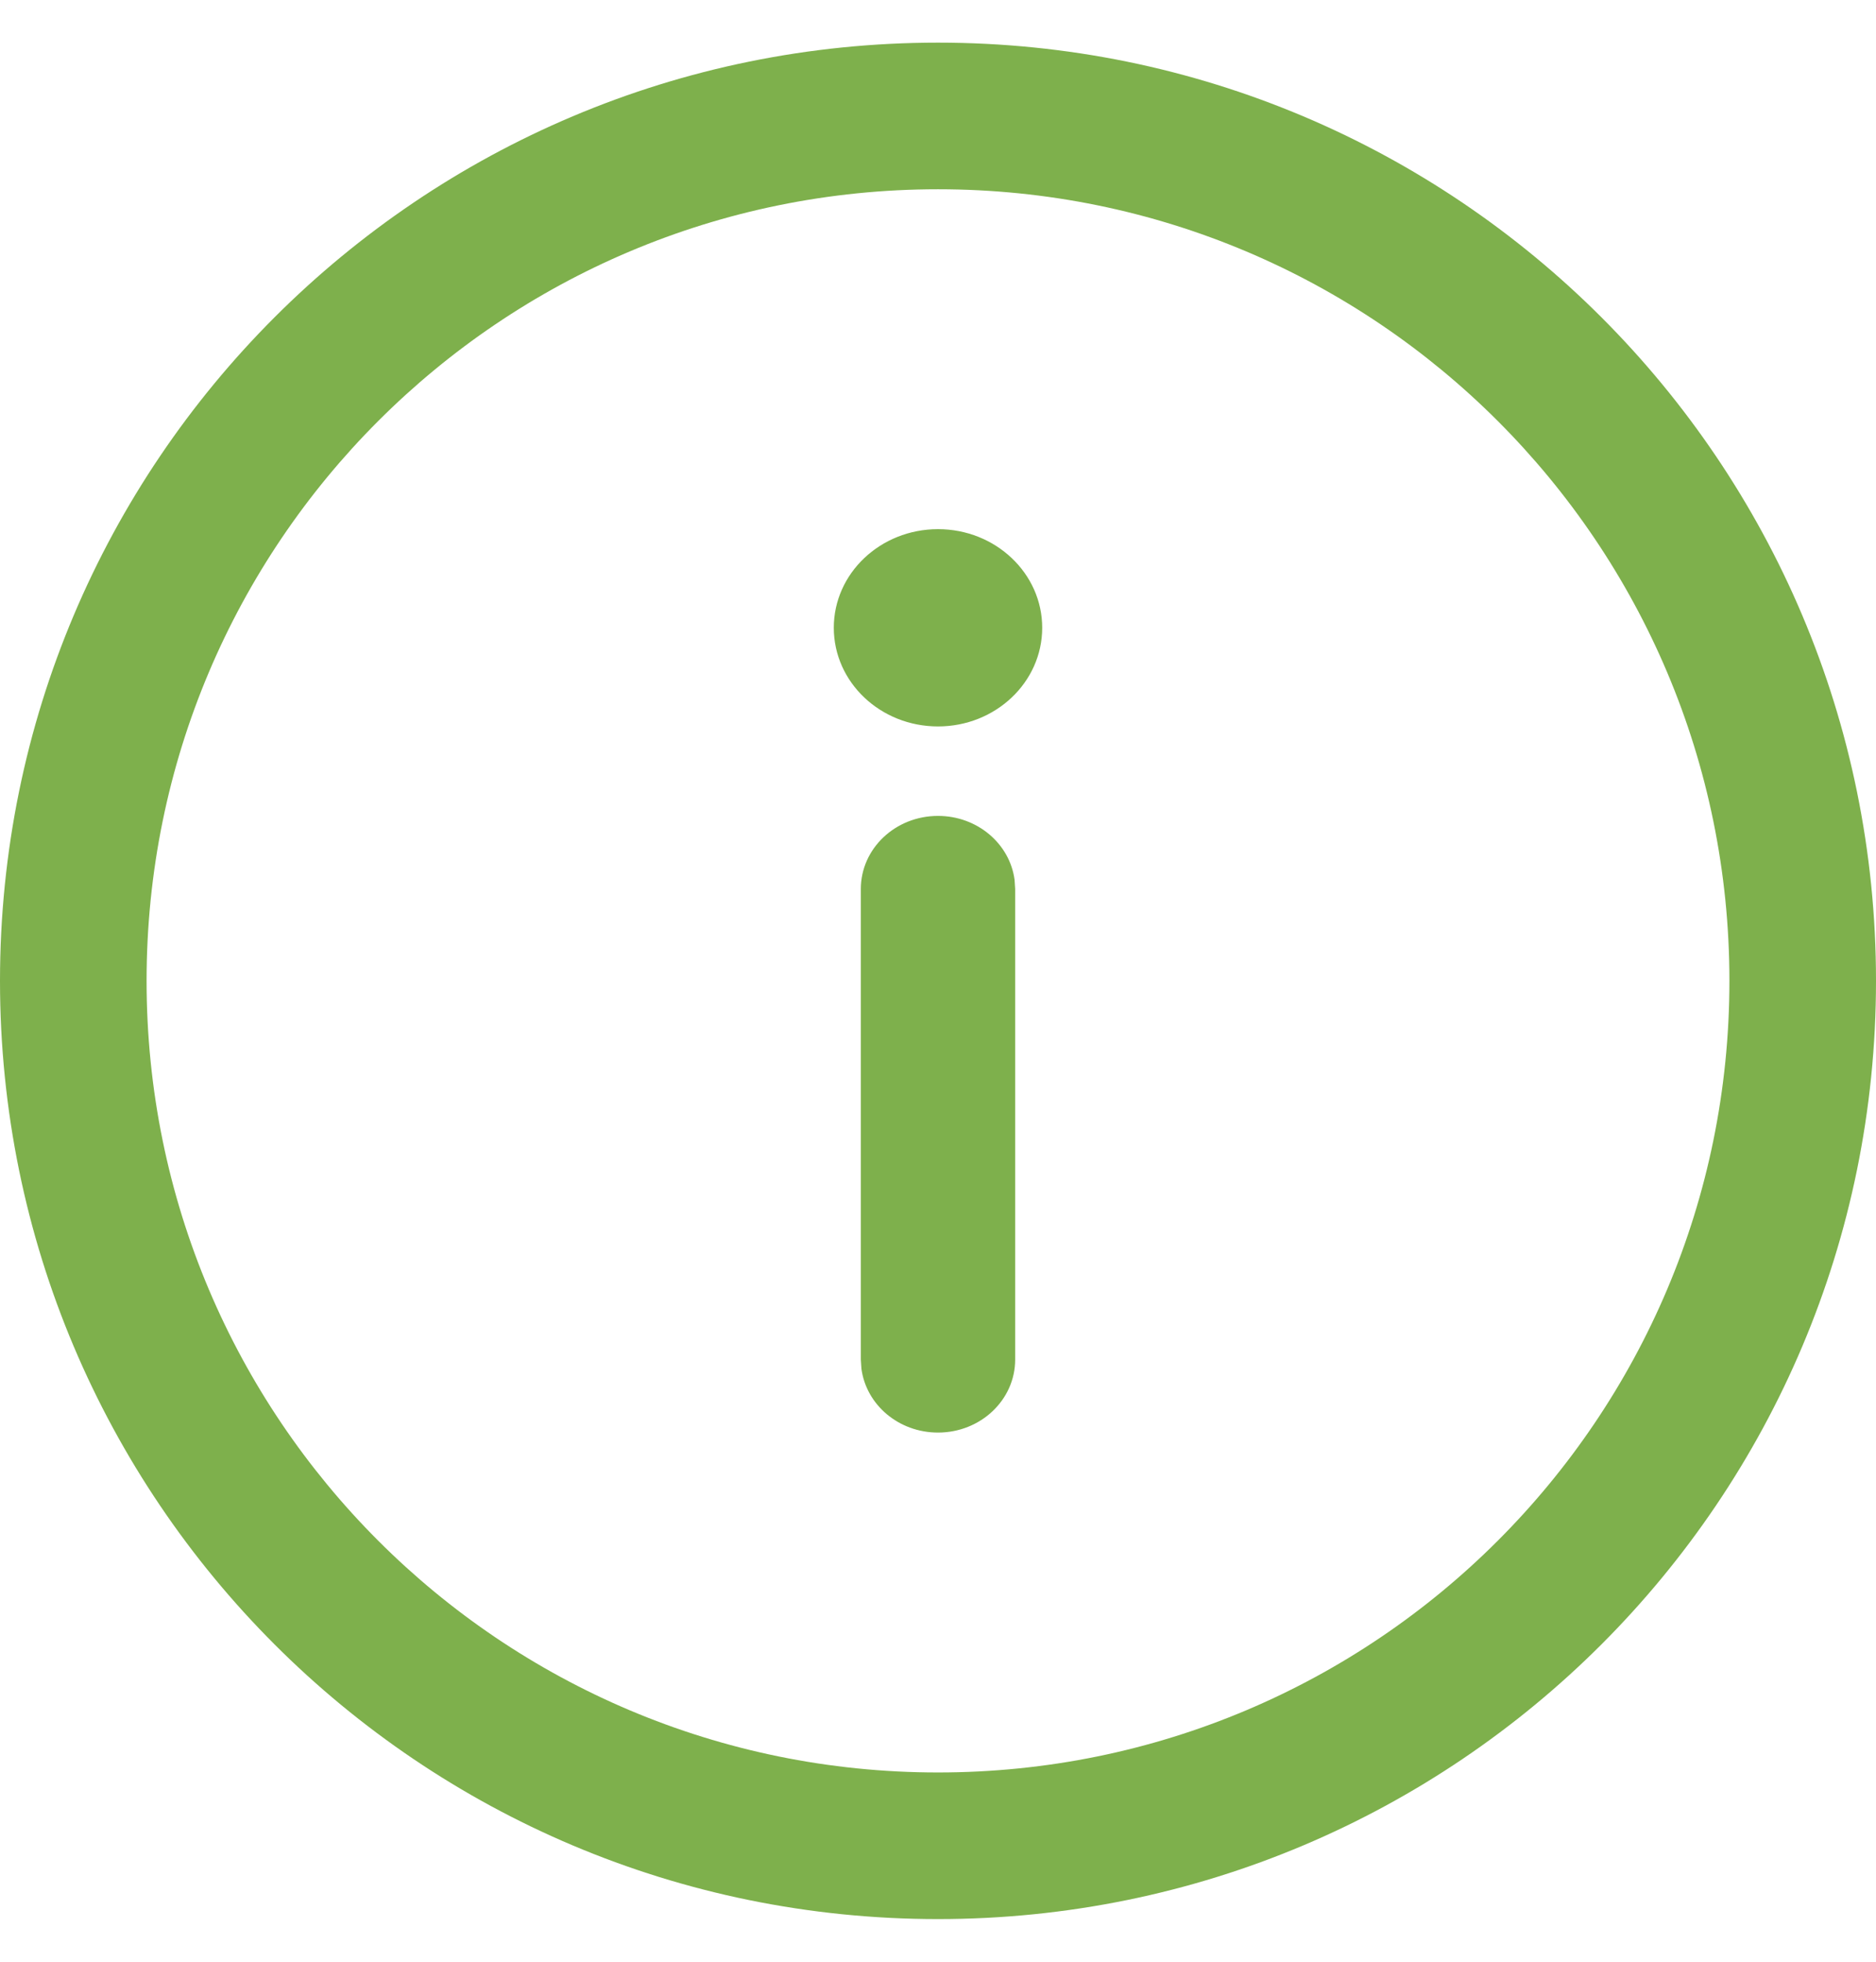 <svg width="22" height="23" viewBox="0 0 22 23" fill="none" xmlns="http://www.w3.org/2000/svg">
    <g clip-path="url(#clip0_1382_6312)">
        <g clip-path="url(#clip1_1382_6312)">
            <g clip-path="url(#clip2_1382_6312)">
                <path d="M11 0.5C17.08 0.5 22 5.42 22 11.5C22 17.58 17.08 22.5 11 22.5C4.92 22.5 0 17.58 0 11.5C0 5.42 4.92 0.5 11 0.5ZM11 2.219C5.87 2.219 1.719 6.37 1.719 11.5C1.719 16.63 5.87 20.781 11 20.781C16.13 20.781 20.281 16.63 20.281 11.5C20.281 6.37 16.13 2.219 11 2.219ZM11 9.566C11.462 9.566 11.842 9.893 11.898 10.315L11.905 10.423V15.94C11.905 16.413 11.5 16.796 11 16.796C10.538 16.796 10.158 16.47 10.102 16.047L10.095 15.94V10.423C10.095 9.949 10.5 9.566 11 9.566ZM11 6.204C11.675 6.204 12.222 6.722 12.222 7.36C12.222 7.999 11.675 8.517 11 8.517C10.325 8.517 9.778 7.999 9.778 7.36C9.778 6.722 10.325 6.204 11 6.204Z" fill="#7eb04c"/>
            </g>
        </g>
    </g>
    <defs>
        <clipPath id="clip0_1382_6312">
            <rect width="22" height="22" fill="white" transform="translate(0 0.5)"/>
        </clipPath>
        <clipPath id="clip1_1382_6312">
            <rect width="22" height="22" fill="white" transform="translate(0 0.5)"/>
        </clipPath>
        <clipPath id="clip2_1382_6312">
            <rect width="22" height="22" fill="white" transform="translate(0 0.5)"/>
        </clipPath>
    </defs>
</svg>
